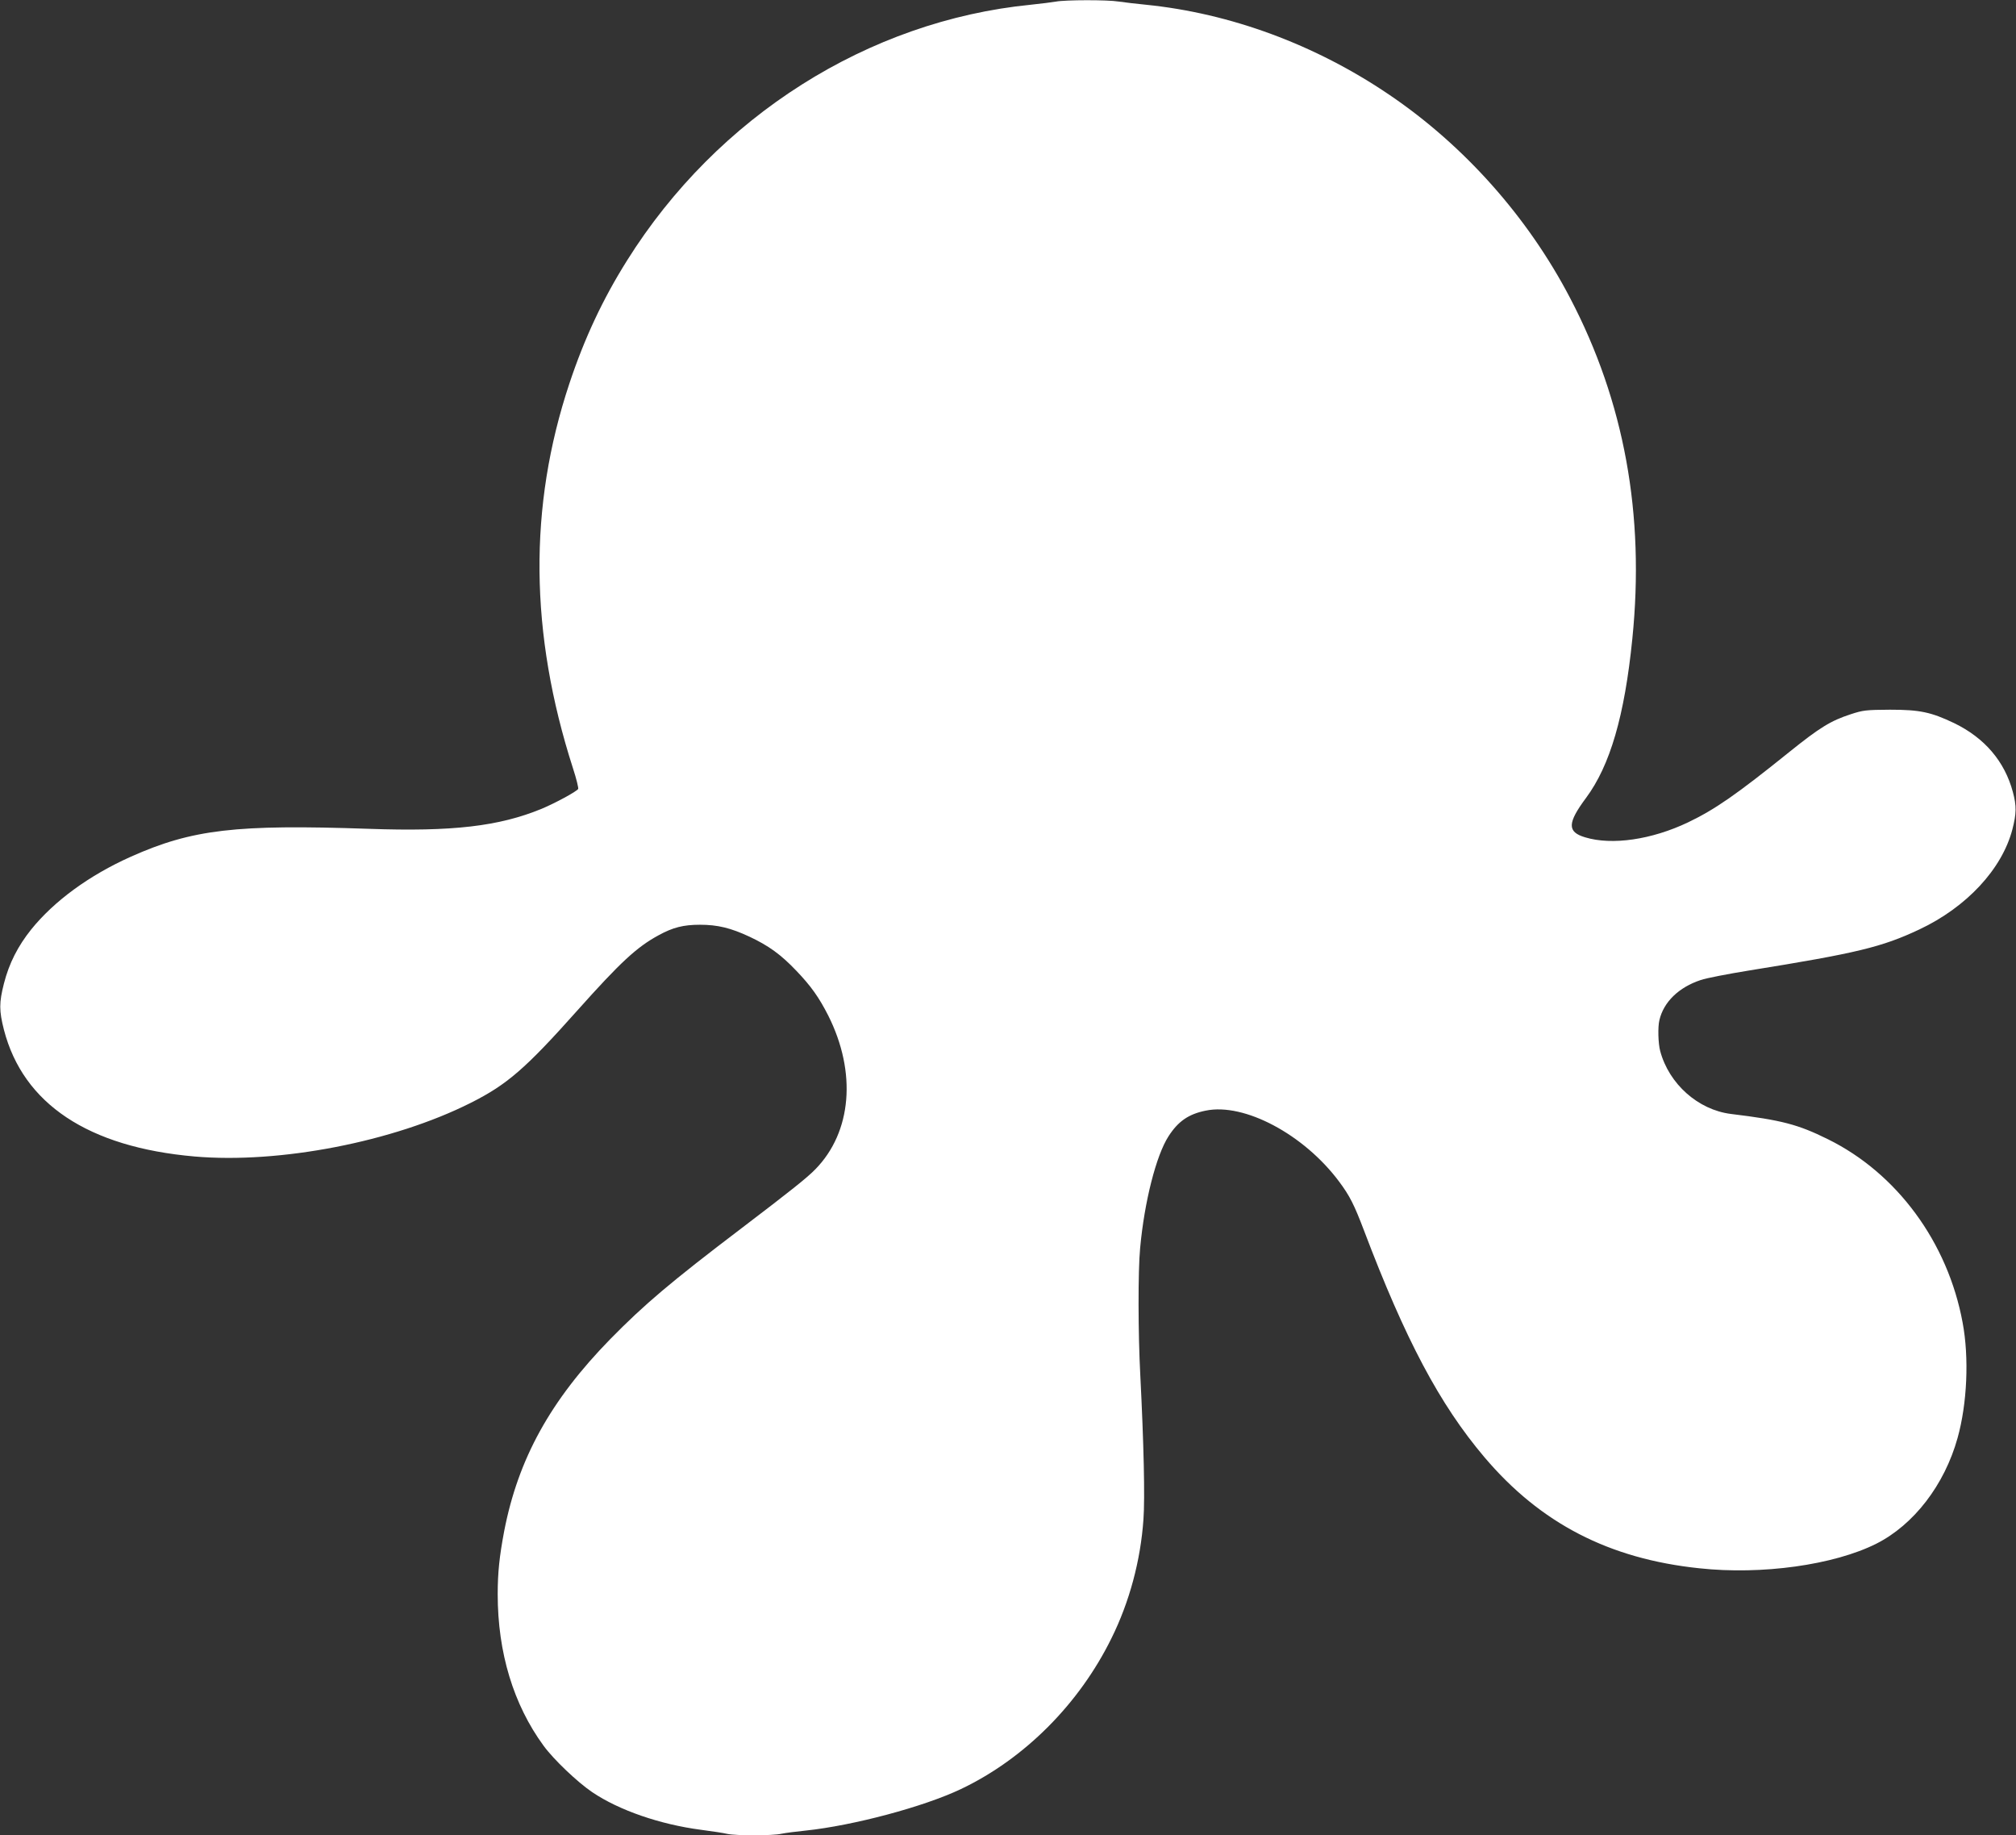 <?xml version="1.0" standalone="no"?>
<!DOCTYPE svg PUBLIC "-//W3C//DTD SVG 20010904//EN"
 "http://www.w3.org/TR/2001/REC-SVG-20010904/DTD/svg10.dtd">
<svg version="1.0" xmlns="http://www.w3.org/2000/svg"
 width="1280pt" height="1165pt" viewBox="0 0 1280 1165"
 preserveAspectRatio="xMidYMid meet">
<rect x="0" y="0" width="1280" height="1165" fill="#333333" stroke="none"/>
<g transform="translate(0,1165) scale(0.1,-0.1)"
fill="#ffffff" stroke="none">
<path d="M6705 11640 c-22 -4 -94 -13 -160 -20 -1033 -102 -1991 -709 -2564
-1624 -154 -245 -271 -495 -366 -781 -260 -781 -253 -1584 23 -2442 22 -67 36
-126 33 -131 -11 -17 -146 -90 -232 -126 -270 -111 -565 -146 -1100 -127 -841
29 -1118 -3 -1508 -177 -264 -118 -487 -281 -633 -462 -84 -105 -140 -214
-173 -343 -31 -122 -31 -172 0 -294 122 -470 535 -745 1210 -804 539 -47 1262
93 1753 340 231 116 348 217 677 586 275 308 378 403 516 478 91 50 158 67
263 67 112 0 195 -20 315 -76 121 -57 198 -112 297 -216 93 -97 144 -169 203
-285 181 -361 149 -738 -81 -974 -52 -54 -158 -138 -468 -374 -453 -344 -619
-485 -836 -706 -379 -388 -584 -759 -673 -1219 -30 -159 -41 -262 -41 -400 0
-370 100 -700 291 -961 64 -88 217 -233 309 -295 170 -115 431 -205 691 -239
68 -9 143 -20 167 -26 55 -12 289 -12 344 1 24 5 93 14 153 20 303 32 750 151
987 264 403 192 750 540 955 957 114 230 185 493 203 755 10 135 2 482 -20
914 -14 263 -15 663 -1 808 27 295 102 588 180 709 61 95 127 141 236 163 245
51 624 -151 847 -450 68 -91 96 -147 158 -310 263 -694 481 -1105 765 -1440
356 -420 791 -645 1365 -705 396 -43 854 21 1123 156 238 120 433 373 516 671
61 218 74 510 32 733 -94 509 -417 948 -856 1164 -190 94 -294 121 -615 160
-208 26 -393 190 -449 399 -13 48 -16 153 -5 197 27 115 123 208 262 254 34
12 174 39 310 61 683 110 840 148 1078 260 300 141 525 383 591 635 26 101 27
149 3 238 -52 194 -179 343 -373 437 -147 70 -218 85 -407 85 -153 -1 -171 -3
-250 -29 -126 -41 -196 -84 -390 -240 -334 -269 -471 -364 -642 -446 -231
-110 -483 -147 -654 -95 -114 34 -113 90 6 250 153 206 245 522 294 1010 80
789 -51 1506 -395 2163 -268 514 -673 969 -1149 1291 -469 318 -1008 517
-1545 571 -60 6 -138 15 -171 20 -72 12 -341 11 -399 0z"/>
</g>
</svg>
